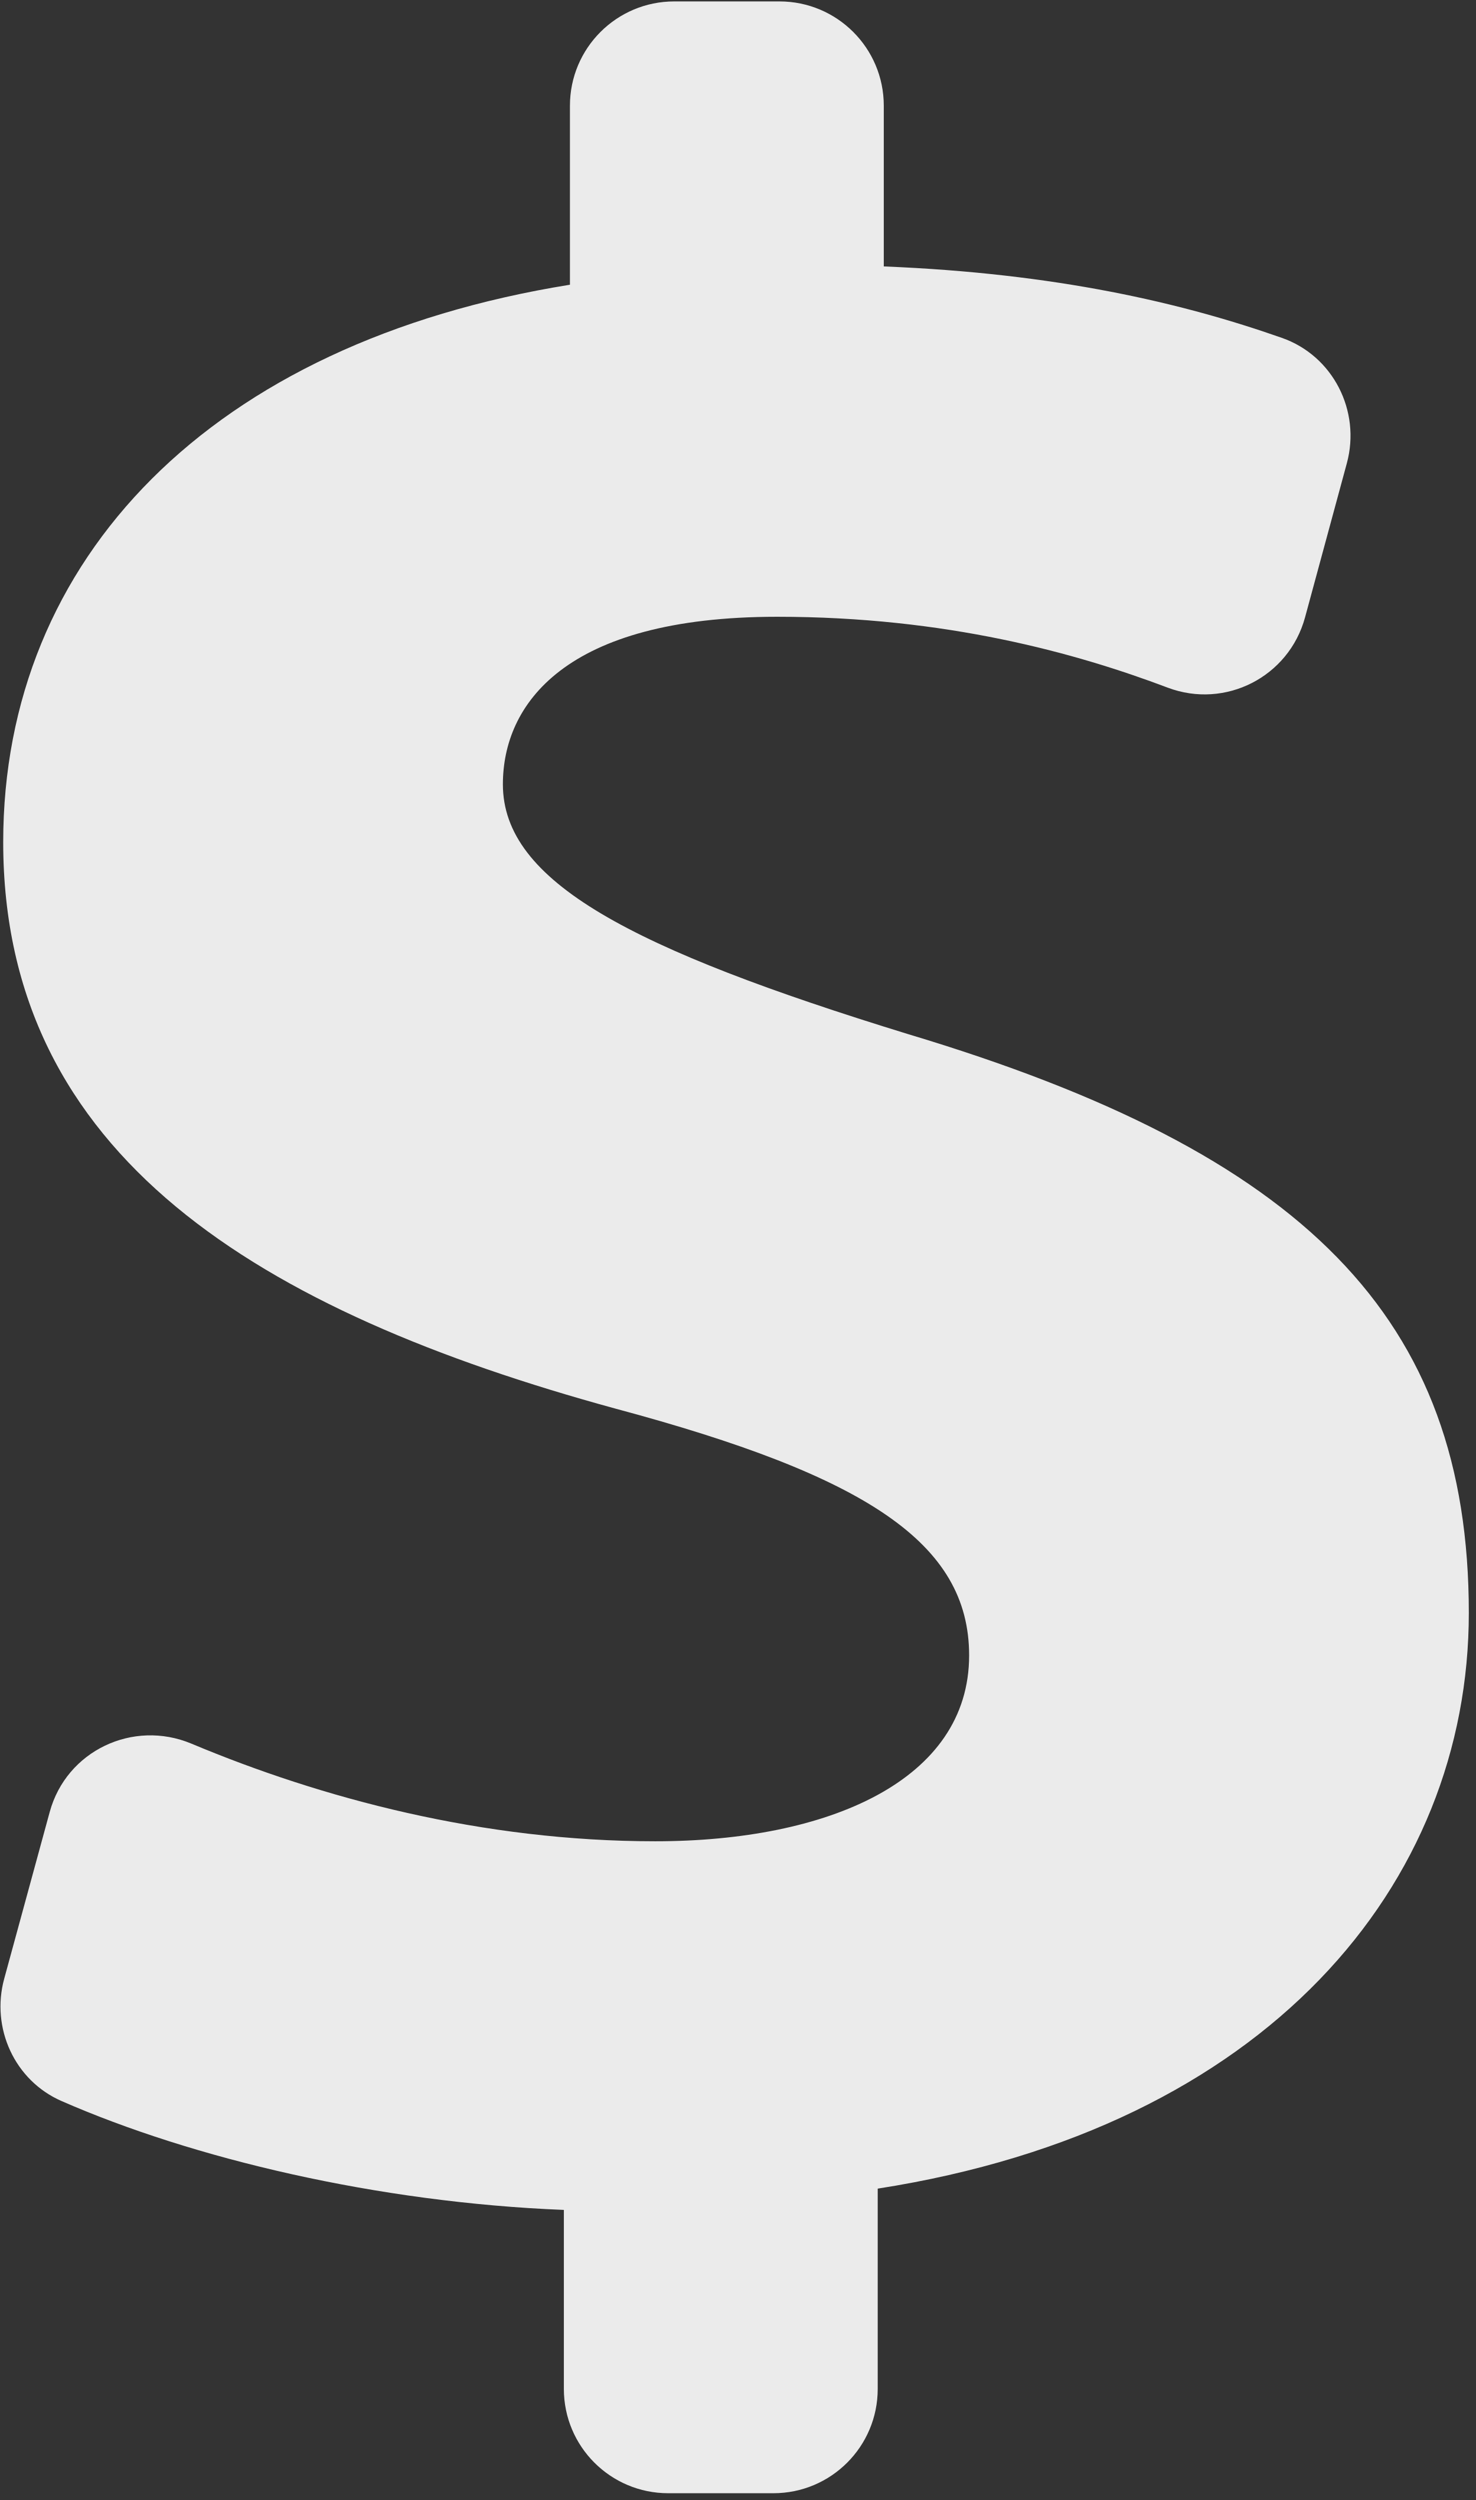 <svg width="140" height="237" viewBox="0 0 140 237" fill="none" xmlns="http://www.w3.org/2000/svg">
<rect x="0" y="0" width="140" height="237" fill="#333333" stroke="none"/>
<g opacity="0.9">
<path d="M53.483 226.463V209.493C35.775 208.788 18.271 204.614 5.828 199.168C1.383 197.223 -0.881 192.247 0.401 187.57L4.716 171.767C6.298 165.972 12.609 162.974 18.157 165.292C30.495 170.462 45.728 174.547 62.154 174.547C78.58 174.547 91.923 168.768 91.923 156.928C91.923 146.246 82.1 139.893 58.398 133.539C24.581 124.3 0.304 109.574 0.304 79.832C0.304 52.974 19.958 32.478 54.059 26.991V10.021C54.059 4.558 58.488 0.134 63.955 0.134H73.932C79.399 0.134 83.828 4.558 83.828 10.021V25.257C100.213 25.913 112.137 28.709 121.595 32.032C126.446 33.734 129.09 38.953 127.752 43.905L123.785 58.525C122.252 64.166 116.226 67.246 110.758 65.187C102.047 61.897 89.725 58.468 73.713 58.468C53.483 58.468 47.699 66.84 47.699 74.353C47.699 83.592 59.834 89.946 86.14 98.034C123.713 109.299 139.319 124.892 139.319 152.9C139.319 178.599 120.241 201.704 83.252 207.475V226.463C83.252 231.925 78.823 236.35 73.356 236.35H63.379C57.912 236.35 53.483 231.925 53.483 226.463Z" fill="white"/>
</g>
</svg>
